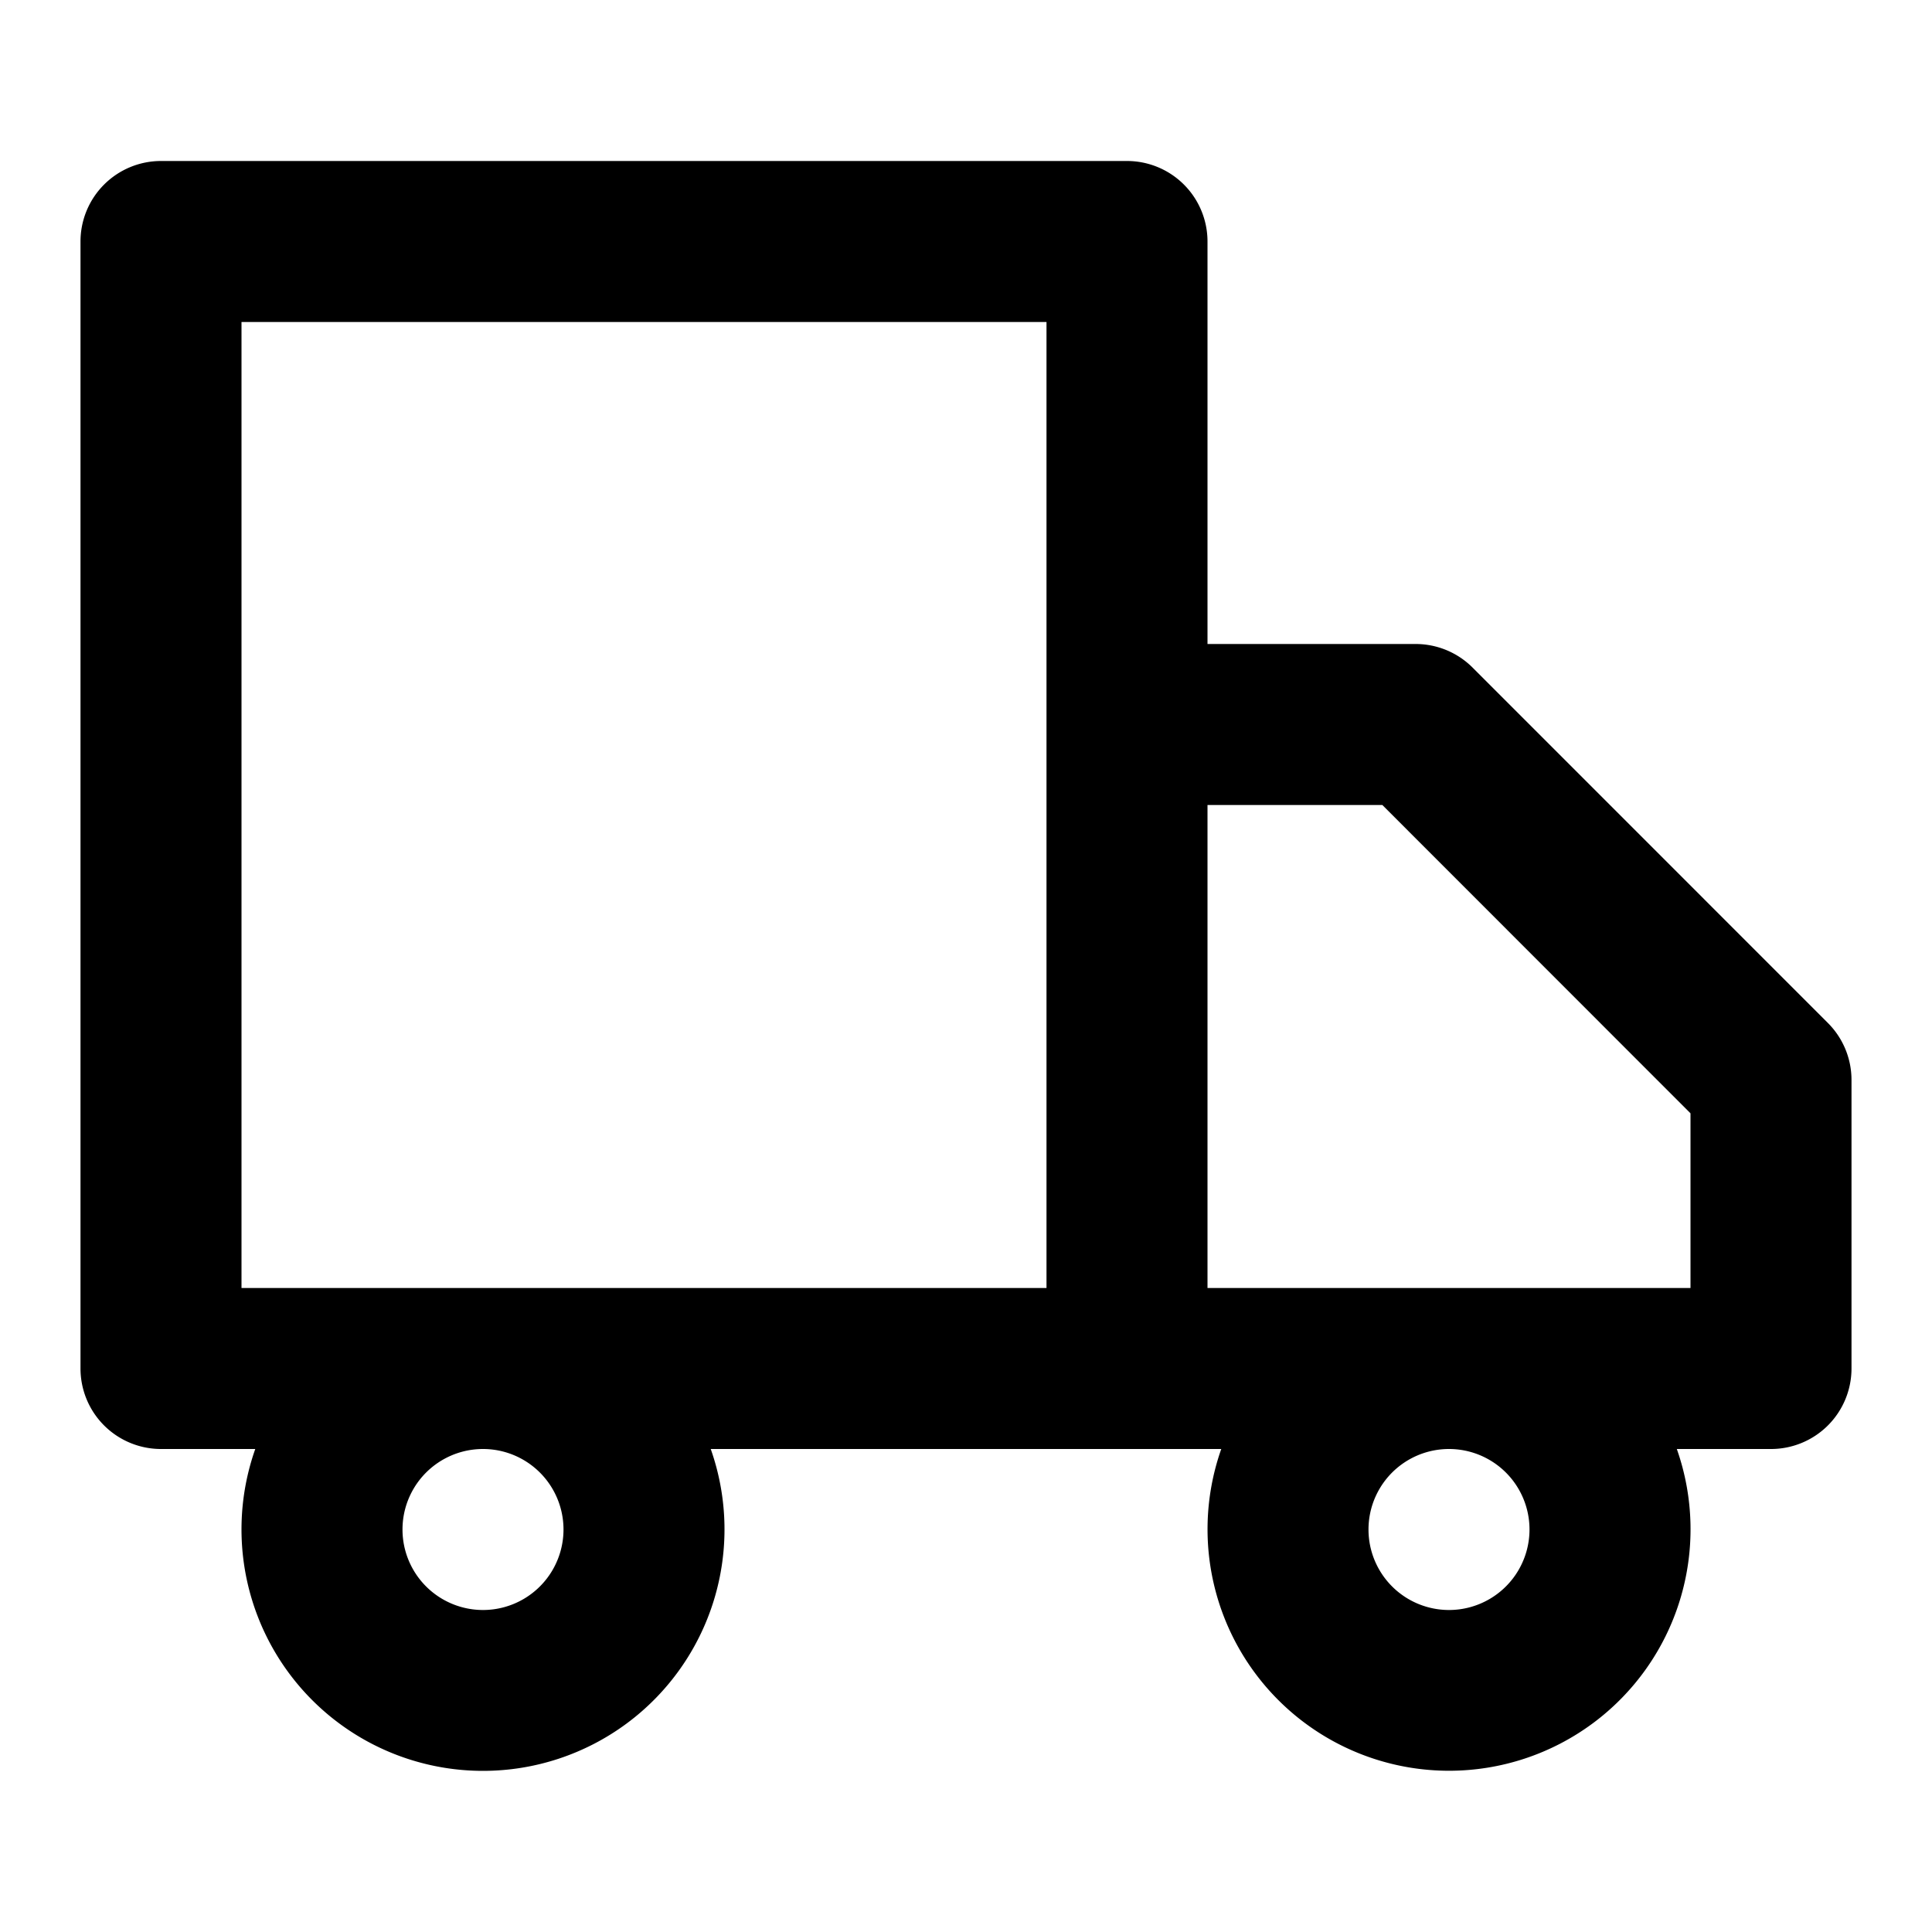 <svg width="24" height="24" viewBox="0 0 24 24" xmlns="http://www.w3.org/2000/svg"><path fill-rule="evenodd" clip-rule="evenodd" d="M8.829 18a3 3 0 1 1-5.658 0H2a1 1 0 0 1-1-1V3a1 1 0 0 1 1-1h12a1 1 0 0 1 1 1v5h2.586a1 1 0 0 1 .707.293l4.414 4.415a1 1 0 0 1 .293.707V17a1 1 0 0 1-1 1h-1.17a3 3 0 1 1-5.659 0H8.829ZM3 16V4h10v12H3Zm12 0h6V13.83L17.172 10H15v6Zm3 2a1 1 0 1 0 0 2 1 1 0 0 0 0-2ZM6 20a1 1 0 1 1 0-2 1 1 0 0 1 0 2Z"/></svg>